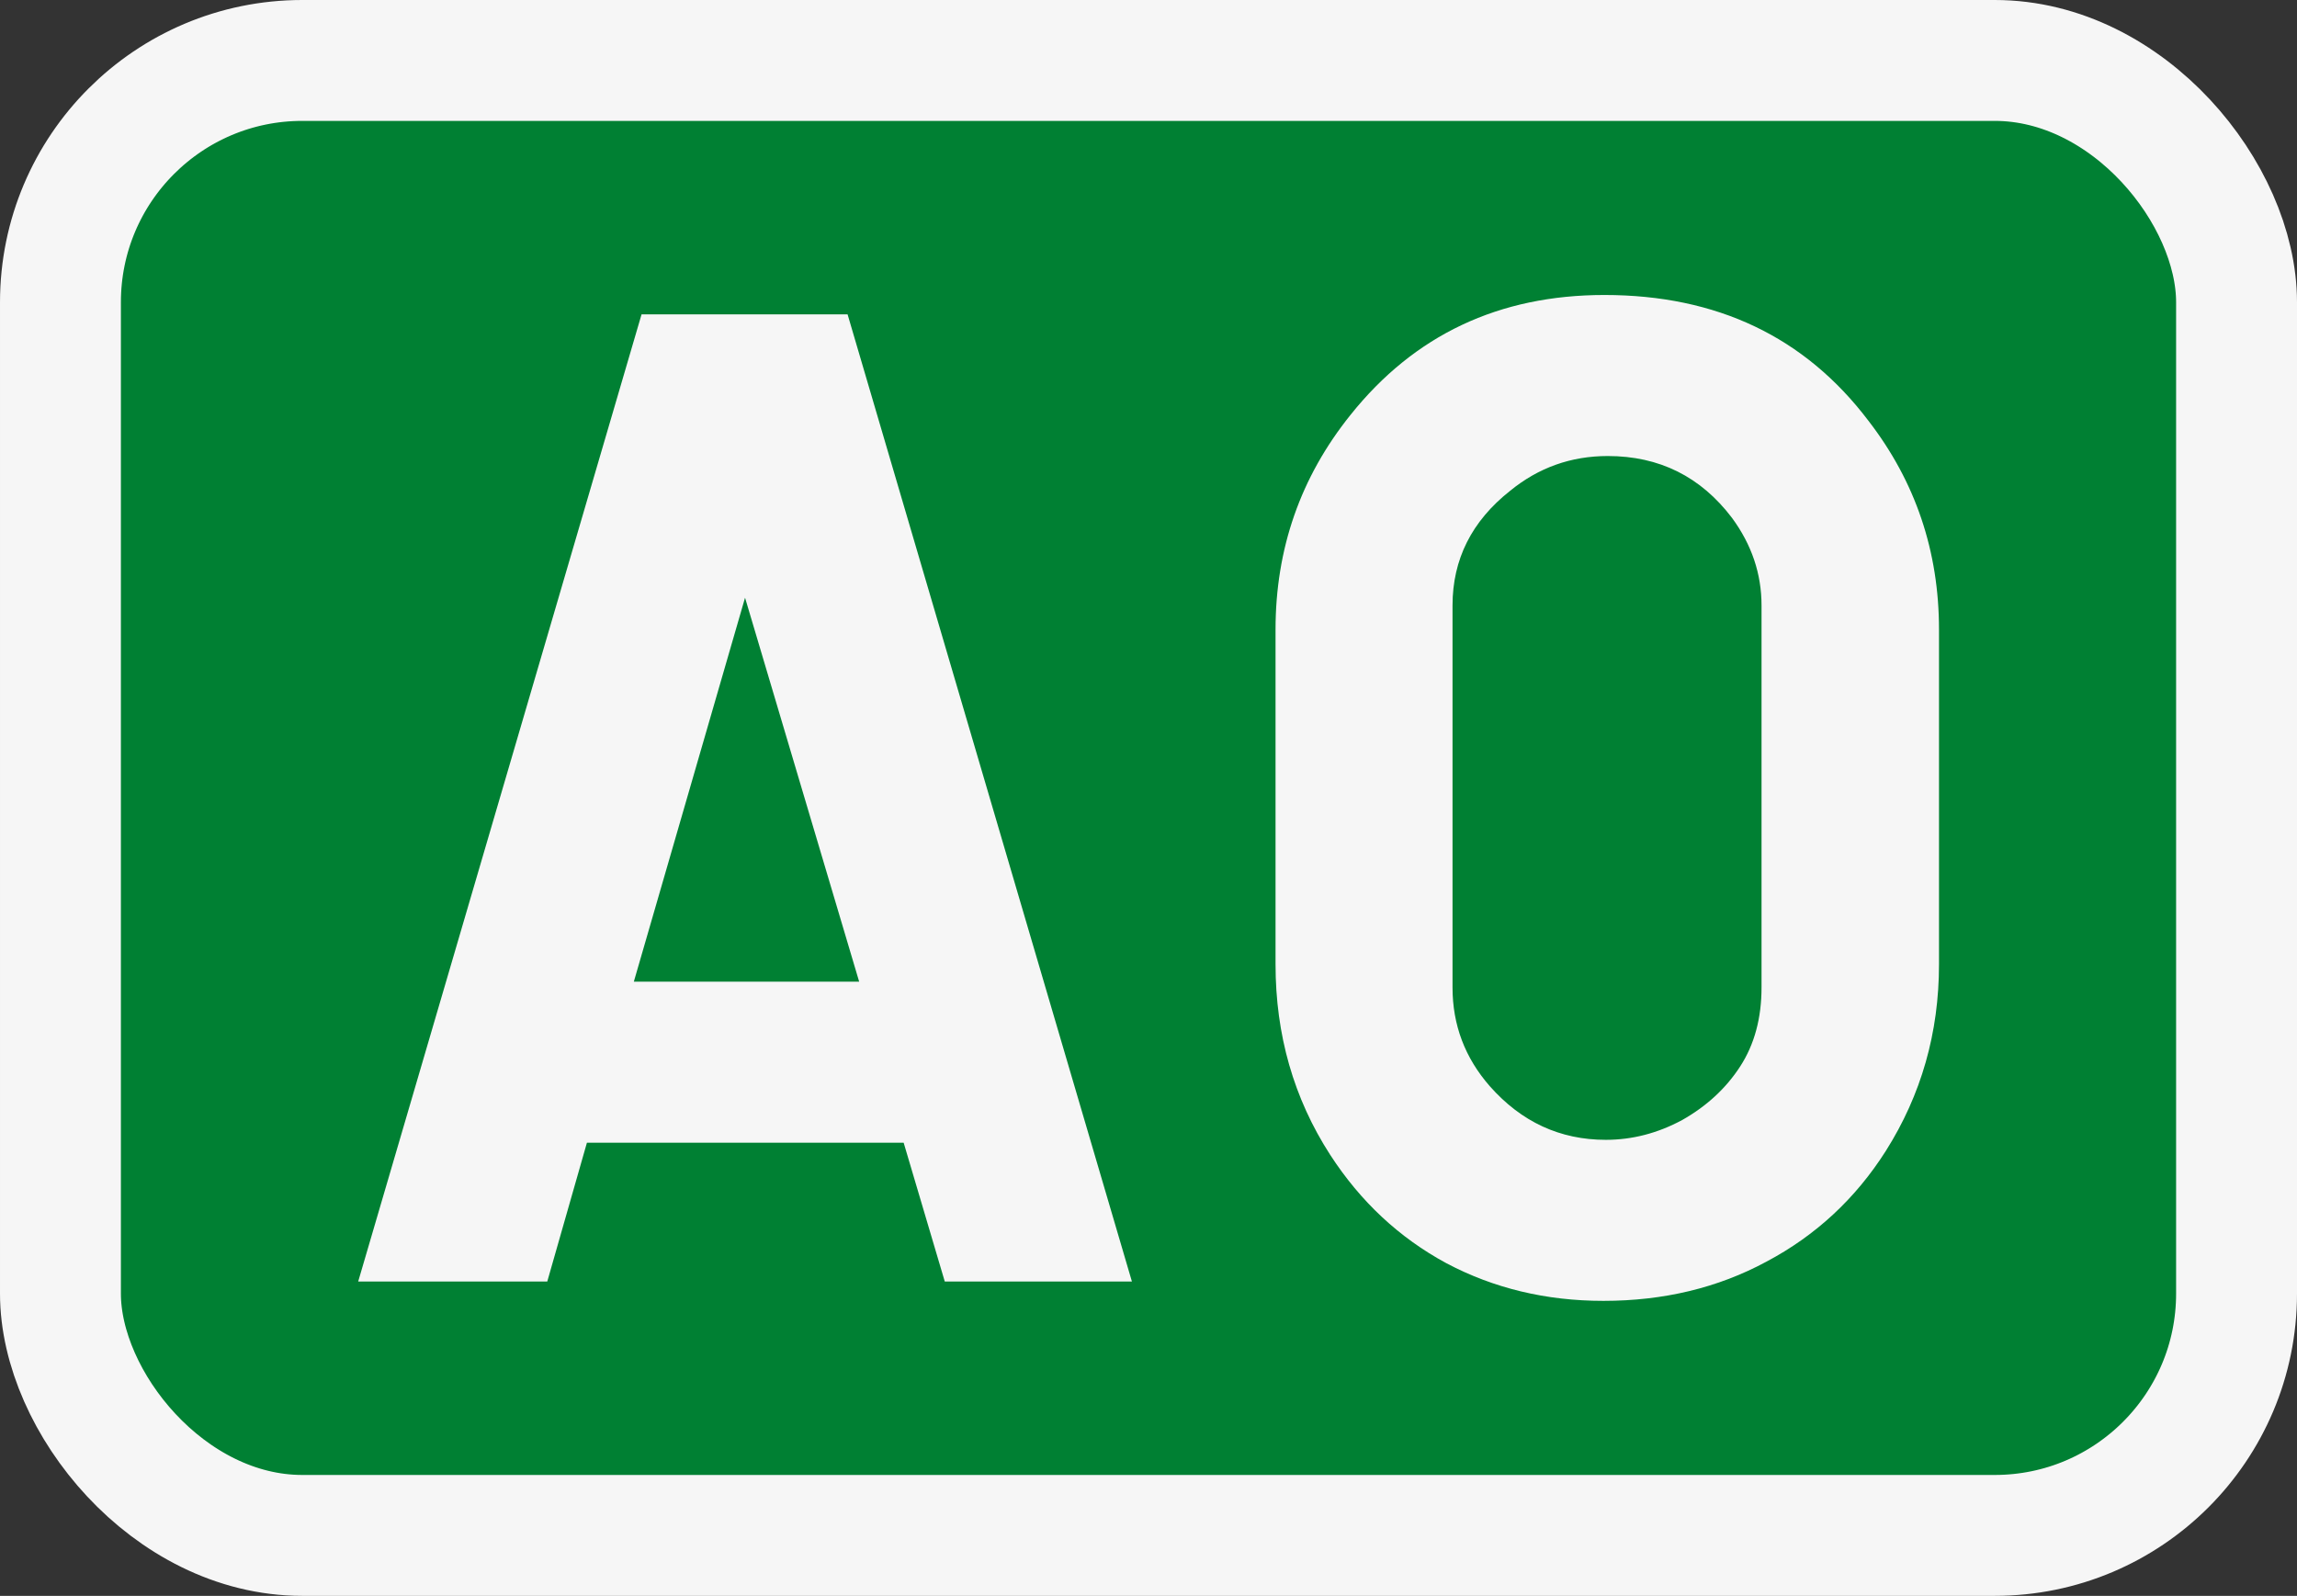 <svg xmlns="http://www.w3.org/2000/svg" width="475" height="330"><rect width="100%" height="100%" fill="#333333" stroke="none"/><g transform="translate(-54.83 -204.1)"><rect ry="50" rx="50" y="216.6" x="67.33" height="305" width="450" style="fill:#008033;fill-rule:evenodd;stroke:#f6f6f6;stroke-width:25;stroke-linecap:round;stroke-linejoin:round;stroke-miterlimit:10;stroke-dashoffset:34.899"/><g style="font-weight:700;font-size:300.073px;font-family:SnvDReg;-inkscape-font-specification:'SnvDReg Bold';letter-spacing:0;word-spacing:0;text-anchor:middle;fill:#f6f6f6;stroke-width:7.502" aria-label="A0"><path d="m176.2 440.4-8.2 28.7h-39.1l58.6-200h42.6l58.8 200h-38.7l-8.5-28.7zm9.7-33.3h46.6l-23.6-79.4zM318.6 403.5v-69.2q0-25.1 15.5-44.4 19.8-24.8 52.5-24.8 34.9 0 54.6 26 14.6 18.9 14.6 43.2v69.2q0 21.2-11 38.6-9.4 14.8-24.7 22.9-15 8.1-33.7 8.1-17.8 0-32.5-7.8-14.6-7.9-24-22.4-11.3-17.5-11.3-39.4zm100.5 4.8v-79q0-9.8-6.1-18.1-9.7-12.8-25.7-12.8-11.4 0-20.2 7.2-11.9 9.4-11.9 23.7v79q0 11.6 7.7 20.4 9.8 11.1 24 11.1 8.2 0 15.8-4.1 7.6-4.3 12-11.1t4.4-16.3z"/></g></g></svg>